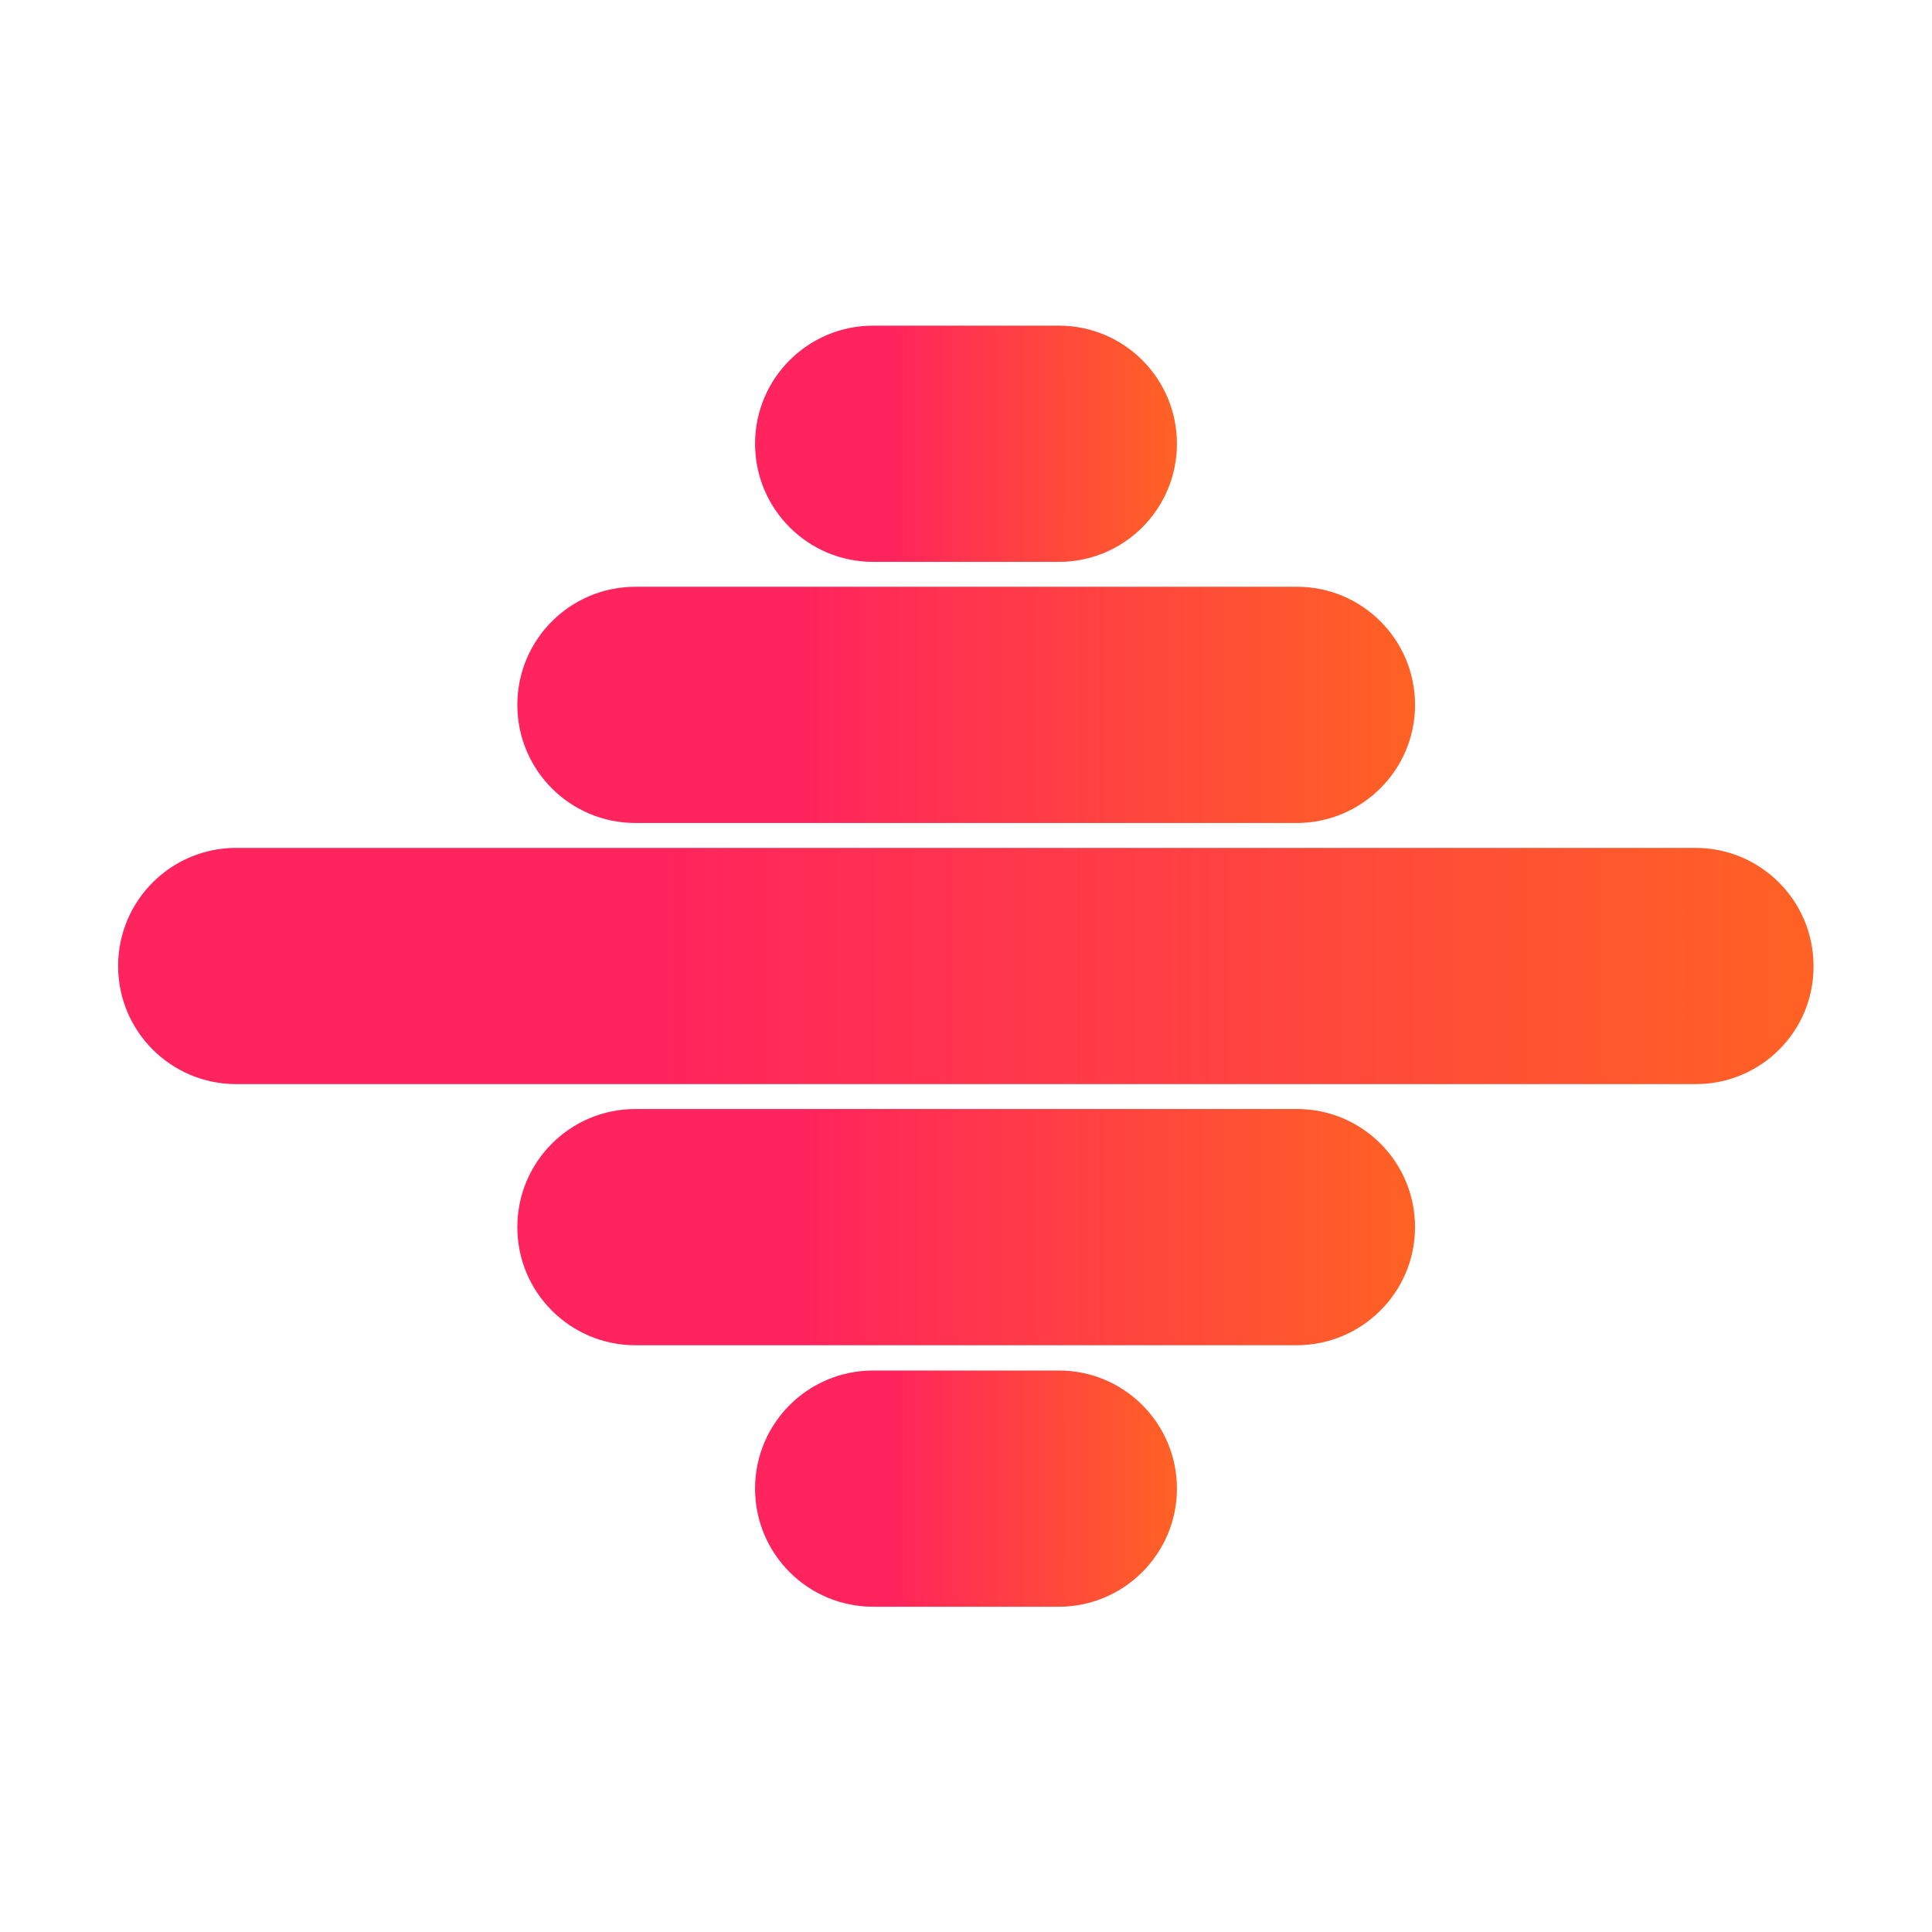 <?xml version="1.0" encoding="utf-8"?>
<!-- Generator: Adobe Illustrator 27.0.0, SVG Export Plug-In . SVG Version: 6.00 Build 0)  -->
<svg version="1.1" id="Capa_1" xmlns="http://www.w3.org/2000/svg" xmlns:xlink="http://www.w3.org/1999/xlink" x="0px" y="0px"
	 viewBox="0 0 512 512" style="enable-background:new 0 0 512 512;" xml:space="preserve">
<style type="text/css">
	.st0{fill:url(#SVGID_1_);}
	.st1{fill:url(#SVGID_00000118387391858379654780000001150269224180506533_);}
	.st2{fill:url(#SVGID_00000170988059780094756030000005779619687711326633_);}
	.st3{fill:url(#SVGID_00000159440758831269516140000014011578551548071870_);}
	.st4{fill:url(#SVGID_00000102515733697201141940000001157389597279593380_);}
</style>
<g>
	
		<linearGradient id="SVGID_1_" gradientUnits="userSpaceOnUse" x1="31.29" y1="258" x2="480.7" y2="258" gradientTransform="matrix(1 0 0 -1 0 514)">
		<stop  offset="0.31" style="stop-color:#FF235E"/>
		<stop  offset="1" style="stop-color:#FF6224"/>
	</linearGradient>
	<path class="st0" d="M449.4,287.3H62.6c-17.3,0-31.3-14-31.3-31.3l0,0c0-17.3,14-31.3,31.3-31.3h386.7c17.3,0,31.3,14,31.3,31.3
		l0,0C480.7,273.3,466.7,287.3,449.4,287.3z"/>
	
		<linearGradient id="SVGID_00000075869688018753338120000004787890929844905663_" gradientUnits="userSpaceOnUse" x1="137.03" y1="327.22" x2="374.98" y2="327.22" gradientTransform="matrix(1 0 0 -1 0 514)">
		<stop  offset="0.31" style="stop-color:#FF235E"/>
		<stop  offset="1" style="stop-color:#FF6224"/>
	</linearGradient>
	<path style="fill:url(#SVGID_00000075869688018753338120000004787890929844905663_);" d="M343.6,218.1H168.4
		c-17.3,0-31.3-14-31.3-31.3v0c0-17.3,14-31.3,31.3-31.3h175.3c17.3,0,31.3,14,31.3,31.3v0C375,204.1,360.9,218.1,343.6,218.1z"/>
	
		<linearGradient id="SVGID_00000000933078064621125130000007036840973824168364_" gradientUnits="userSpaceOnUse" x1="200.08" y1="396.43" x2="311.92" y2="396.43" gradientTransform="matrix(1 0 0 -1 0 514)">
		<stop  offset="0.31" style="stop-color:#FF235E"/>
		<stop  offset="1" style="stop-color:#FF6224"/>
	</linearGradient>
	<path style="fill:url(#SVGID_00000000933078064621125130000007036840973824168364_);" d="M280.6,148.9h-49.2
		c-17.3,0-31.3-14-31.3-31.3l0,0c0-17.3,14-31.3,31.3-31.3h49.2c17.3,0,31.3,14,31.3,31.3l0,0C311.9,134.9,297.9,148.9,280.6,148.9z
		"/>
	
		<linearGradient id="SVGID_00000103222572453321708930000014465352024785424808_" gradientUnits="userSpaceOnUse" x1="137.03" y1="188.79" x2="374.98" y2="188.79" gradientTransform="matrix(1 0 0 -1 0 514)">
		<stop  offset="0.31" style="stop-color:#FF235E"/>
		<stop  offset="1" style="stop-color:#FF6224"/>
	</linearGradient>
	<path style="fill:url(#SVGID_00000103222572453321708930000014465352024785424808_);" d="M343.6,356.5H168.4
		c-17.3,0-31.3-14-31.3-31.3l0,0c0-17.3,14-31.3,31.3-31.3h175.3c17.3,0,31.3,14,31.3,31.3l0,0C375,342.5,360.9,356.5,343.6,356.5z"
		/>
	
		<linearGradient id="SVGID_00000026151379093138995650000001753969652164011650_" gradientUnits="userSpaceOnUse" x1="200.08" y1="119.57" x2="311.92" y2="119.57" gradientTransform="matrix(1 0 0 -1 0 514)">
		<stop  offset="0.31" style="stop-color:#FF235E"/>
		<stop  offset="1" style="stop-color:#FF6224"/>
	</linearGradient>
	<path style="fill:url(#SVGID_00000026151379093138995650000001753969652164011650_);" d="M280.6,425.8h-49.2
		c-17.3,0-31.3-14-31.3-31.3l0,0c0-17.3,14-31.3,31.3-31.3h49.2c17.3,0,31.3,14,31.3,31.3l0,0C311.9,411.7,297.9,425.8,280.6,425.8z
		"/>
</g>
</svg>
